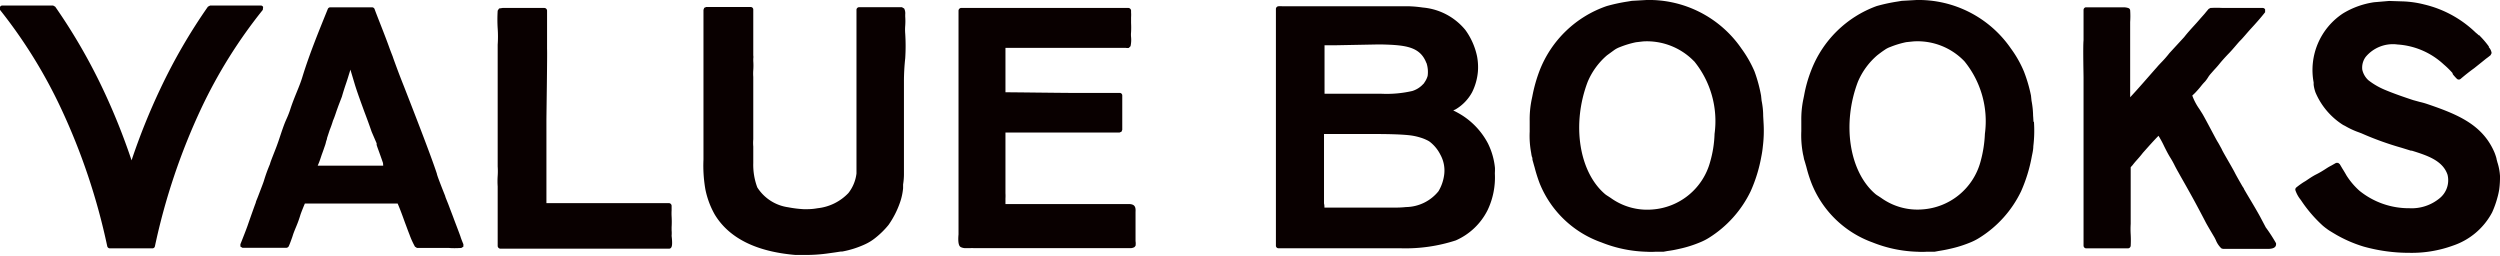 <svg xmlns="http://www.w3.org/2000/svg" viewBox="0 0 235.44 24.08"><defs><style>.cls-1{fill:#090000;}</style></defs><title>アセット 2</title><g id="レイヤー_2" data-name="レイヤー 2"><g id="レイヤー_1-2" data-name="レイヤー 1"><path class="cls-1" d="M106.94,20.17v.25l0,2v.29a1.35,1.35,0,0,1,0,.44l-.1.12a.78.78,0,0,1-.42.1h-.41l-2,0h0c-.22,0-7.53,0-10.48,0h-1.8a2.5,2.5,0,0,0-.38,0l-.36,0a1.05,1.05,0,0,1-.51-.1c-.09-.06-.3-.19-.21-1.2V18.36c0-.27,0-.92,0-1.72,0-1.85,0-4.38,0-4.94v-.51c0-1.1,0-1.51,0-1.61V8.18c0-.2,0-.93,0-1.67V4.37c0-1,0-2.87,0-3.38a.27.27,0,0,1,.22-.24c.08,0,.37,0,1.88,0l3.93,0h6.14l3.16,0h.69a.27.27,0,0,1,.23.24v.18a3.37,3.37,0,0,1,0,.46c0,.13,0,.33,0,.53a8.39,8.39,0,0,1,0,.87,2.35,2.35,0,0,0,0,.46,2.79,2.79,0,0,1-.05.86l-.16.16a.66.66,0,0,1-.27,0h-.23c-.22,0-1.14,0-2.9,0h-2.8c-.95,0-1.69,0-1.86,0h-.69c-.27,0-.53,0-.77,0h-2.1c0,.81,0,3.34,0,4.18.83,0,4.44.05,6.06.06H102c.57,0,1.17,0,1.53,0h1.91a.24.24,0,0,1,.25.23c0,.13,0,.24,0,.37s0,.19,0,.3c0,.37,0,.76,0,1.16,0,.18,0,.37,0,.57v.84l-.07.18-.18.08H94.69c0,.73,0,2.3,0,2.94v.15c0,.06,0,.22,0,.62,0,.65,0,1.74,0,2a4.46,4.46,0,0,1,0,.51c0,.17,0,.38,0,.52H97.3l3.11,0,3.1,0h2.83a.8.8,0,0,1,.36.07c.27.14.25.45.24.69M43.64,23l0,.23-.19.12s-.7.05-1.18,0h-3l-.19-.12a7.7,7.7,0,0,1-.52-1.15c-.14-.35-.27-.72-.42-1.11-.22-.61-.45-1.25-.69-1.8-.33,0-.65,0-.95,0l-.86,0c-.45,0-1.87,0-2.42,0H31.89c-.45,0-.9,0-1.32,0l-1.56,0h-.3c-.17.4-.38.93-.42,1.07a10.64,10.64,0,0,1-.4,1.11c-.1.24-.19.46-.27.68l-.1.31c-.1.28-.2.57-.33.86a.3.3,0,0,1-.22.14H23.78l-.43,0h-.51l-.2-.12V23c.21-.52.57-1.44.68-1.76s.31-.89.46-1.31.2-.56.31-.85c0-.09.13-.35.25-.68.19-.5.43-1.11.51-1.36a15.08,15.08,0,0,1,.58-1.6c0-.11.45-1.2.62-1.66l.08-.22c.1-.27.19-.55.28-.82s.28-.84.46-1.28l.1-.23a8.45,8.45,0,0,0,.35-.88c.18-.57.4-1.12.62-1.66s.41-1,.58-1.58C29.18,5,30,3,30.87.85a.25.25,0,0,1,.22-.16h1.28c.85,0,1.89,0,2.69,0a.26.26,0,0,1,.22.17c.14.42,1,2.53,1.4,3.67.16.43.28.73.3.78l.06.18c.15.42.31.85.47,1.28.08.21.27.71.53,1.36.88,2.26,2.52,6.45,3.1,8.22,0,.14.57,1.57.79,2.12,0,.08.19.49.36.95s.33.86.42,1.11.52,1.36.65,1.73C43.42,22.48,43.64,23,43.64,23Zm-7.57-7.65c-.19-.55-.35-1-.52-1.46l-.08-.24,0-.15L35,12.41c-.22-.64-.45-1.27-.68-1.87-.3-.83-.62-1.68-.89-2.54L33,6.56c-.06.21-.13.42-.19.62s-.16.51-.25.77-.25.76-.36,1.15v0l-.33.86-.18.5c-.1.3-.2.61-.33.9a9.26,9.26,0,0,1-.31.88L30.8,13c0,.11-.06.22-.09.33a2.72,2.72,0,0,1-.12.42c-.08.23-.16.47-.25.71s-.19.59-.31.88l-.05.12-.06.14h2.3c.33,0,.68,0,1,0h.82l1.17,0,.88,0Zm177.33,6.1-.56-1.06c-.27-.49-.57-1-.85-1.47s-.45-.75-.66-1.12c0-.05-.08-.15-.15-.26-.22-.38-.62-1.08-.73-1.31,0,0-.08-.16-.4-.72s-.58-1-.76-1.34l-.08-.17c-.13-.23-.24-.45-.38-.67s-1.06-2-1.41-2.6l-.29-.46A5.3,5.3,0,0,1,206.46,9l.2-.19.09-.09c.18-.19.35-.38.5-.57s.27-.33.42-.48A3.65,3.65,0,0,0,208,7.2a3.25,3.25,0,0,1,.23-.29l.3-.34c.17-.18.34-.37.5-.57s.5-.59.9-1,.86-1,1.07-1.2.64-.73,1-1.12.91-1,1.32-1.53l0-.26a.25.25,0,0,0-.23-.14l-.63,0h-3.13a10.31,10.31,0,0,0-1.16,0l-.17.09-.27.32c-.09.12-.19.23-.29.34l-.24.27c-.21.25-.43.49-.64.72s-.59.65-.86,1L204.31,5l0,0a9.81,9.81,0,0,1-.75.86c-.14.15-.29.3-.42.46-.89,1-1.74,2-2.53,2.84,0-.32,0-.7,0-1V7.7c0-.26,0-.54,0-.8l0-3.92c0-.32,0-.62,0-.9a8.11,8.11,0,0,0,0-1.12.25.25,0,0,0-.17-.2,1.34,1.34,0,0,0-.47-.07h-1.35l-1.77,0h-.44a.26.26,0,0,0-.19.25c0,.21,0,.42,0,.63s0,.72,0,1.12v1.1c-.06.6,0,3.22,0,3.5s0,.54,0,.83V8.5c0,1.37,0,2.74,0,4.11,0,.27,0,1.28,0,2.81,0,.25,0,.44,0,.53V19.6c0,.14,0,1.9,0,2.65,0,.09,0,.23,0,.37s0,.4,0,.53a.26.26,0,0,0,.25.24h3.94a.27.27,0,0,0,.25-.23,9.61,9.61,0,0,0,0-1.08,8.62,8.62,0,0,1,0-1v0l0-5.33.07-.08.11-.12c.14-.19.3-.37.47-.56s.34-.39.5-.6l.25-.28c.24-.27.89-1,1.22-1.32a9.49,9.49,0,0,1,.54,1c.18.36.36.72.58,1.07a8.27,8.27,0,0,1,.43.78c.1.19.2.38.31.57l.24.43c.4.7.81,1.43,1.2,2.14.27.49,1,1.87,1.11,2.09s.37.66.57,1l.26.44a3,3,0,0,1,.16.31,2.19,2.19,0,0,0,.52.77l.16.05h4.14c.26,0,.81,0,.85-.4l0-.13A14.64,14.64,0,0,0,213.4,21.44Zm21.81-6.11-.09-.34c0-.1-.16-.56-.23-.71-1.13-2.56-3.43-3.52-6.32-4.5-.24-.08-.46-.14-.68-.19l-.62-.17c-.79-.26-1.82-.61-2.74-1a6.72,6.72,0,0,1-1.48-.87,1.9,1.9,0,0,1-.58-1,1.7,1.7,0,0,1,.32-1.2,3.33,3.33,0,0,1,3-1.17A7.06,7.06,0,0,1,230,5.94l.19.17a7.79,7.79,0,0,1,.77.76L231,7a4.6,4.6,0,0,0,.39.43.26.26,0,0,0,.34,0c.41-.35.85-.7,1.27-1l.75-.6.37-.3c.17-.12.33-.25.43-.33l.1-.2a1,1,0,0,0-.26-.55l0-.07a8.36,8.36,0,0,0-.85-1l-.05-.06-.05,0-.12-.11-.17-.14A10.44,10.44,0,0,0,228.3.42a9.39,9.39,0,0,0-2.06-.29L225,.09h0l-1.41.12a7.78,7.78,0,0,0-2.93,1.05,6.38,6.38,0,0,0-2.77,6.51l0,.21a3.46,3.46,0,0,0,.18.74,6.74,6.74,0,0,0,2.52,3l0,0,.1.06.16.08a7.52,7.52,0,0,0,1.1.53l.19.07.24.09a29,29,0,0,0,3.8,1.37l.87.27.09,0c1.43.45,2.91.92,3.36,2.27a2.18,2.18,0,0,1-.77,2.23,4.13,4.13,0,0,1-2.82.92,7.39,7.39,0,0,1-4.7-1.64,6.85,6.85,0,0,1-1.23-1.45c-.06-.11-.21-.37-.37-.62l-.26-.44-.15-.12-.2,0-.44.25a4.65,4.65,0,0,0-.42.24c-.32.21-.64.41-1,.59s-.67.4-1,.62l-.2.12a7.67,7.67,0,0,0-.69.5.26.26,0,0,0-.08.25,2.9,2.9,0,0,0,.47.87l.06.08a12.81,12.81,0,0,0,2.07,2.41l.21.17.11.08a3.69,3.69,0,0,0,.38.26l.23.14.32.19a12.48,12.48,0,0,0,2.57,1.11,15.88,15.88,0,0,0,4.32.59,11.35,11.35,0,0,0,4.1-.68A6.52,6.52,0,0,0,234.7,20a9,9,0,0,0,.49-1.37,6.83,6.83,0,0,0,.18-.81,9,9,0,0,0,.07-1.25A5.2,5.2,0,0,0,235.21,15.33Zm-69.13-3.86a12.13,12.13,0,0,1-.06,2.29,9.41,9.41,0,0,1-.15,1,13.91,13.91,0,0,1-1,3.24,10.59,10.59,0,0,1-3.92,4.38,5.29,5.29,0,0,1-.77.4,11.19,11.19,0,0,1-2.1.66,10.36,10.36,0,0,1-1.05.19l-.38.07h-.79a6.34,6.34,0,0,1-.76,0,12.33,12.33,0,0,1-4.28-.88A9.78,9.78,0,0,1,145,17.27a14.19,14.19,0,0,1-.48-1.52c-.07-.23-.13-.47-.2-.7v0c0-.1,0-.21-.06-.31a3.43,3.43,0,0,1-.06-.34,8.62,8.62,0,0,1-.14-2l0-1a9.28,9.28,0,0,1,.18-2l.07-.33A14.17,14.17,0,0,1,145,6.63,10.41,10.41,0,0,1,151.32.57a16.05,16.05,0,0,1,2-.43l.35-.06h0L155.06,0h0A10.56,10.56,0,0,1,164,4.57a11,11,0,0,1,1.23,2.15A13.71,13.71,0,0,1,165.85,9V9l.05.48a7.23,7.23,0,0,1,.15,1.44C166.06,11.09,166.07,11.29,166.08,11.47Zm-6.53-5.7a6.18,6.18,0,0,0-4.81-1.88l-.68.08a8.89,8.89,0,0,0-1.49.45,2.41,2.41,0,0,0-.53.27l-.7.51a6.7,6.7,0,0,0-1.82,2.5c-1.52,4-.81,8.51,1.66,10.59a2.71,2.71,0,0,0,.25.17l.26.17a5.87,5.87,0,0,0,3.91,1.09,6.09,6.09,0,0,0,5.45-4.47,10.57,10.57,0,0,0,.42-2.65A8.93,8.93,0,0,0,159.55,5.77Zm32,5.7a12.13,12.13,0,0,1-.06,2.29c0,.37-.12.82-.15,1a14.42,14.42,0,0,1-1,3.24,10.52,10.52,0,0,1-3.92,4.38,5.31,5.31,0,0,1-.76.4,11.44,11.44,0,0,1-2.1.66c-.33.08-.7.14-1,.19l-.38.07h-.79a6.51,6.51,0,0,1-.77,0,12.33,12.33,0,0,1-4.27-.88,9.74,9.74,0,0,1-5.76-5.6,13,13,0,0,1-.48-1.53c-.07-.23-.13-.47-.21-.7v0l-.06-.31a3.4,3.4,0,0,1-.07-.34,9.27,9.27,0,0,1-.13-2l0-1a9.14,9.14,0,0,1,.19-2l.07-.34a12.5,12.5,0,0,1,.67-2.38A10.42,10.42,0,0,1,176.74.57a16.21,16.21,0,0,1,2-.43l.35-.06h0L180.49,0h0a10.56,10.56,0,0,1,8.89,4.57,10.5,10.5,0,0,1,1.22,2.15A13.71,13.71,0,0,1,191.27,9V9l.05.48a8.16,8.16,0,0,1,.15,1.44C191.49,11.09,191.49,11.29,191.51,11.47ZM185,5.77a6.11,6.11,0,0,0-4.81-1.87l-.67.07a8.61,8.61,0,0,0-1.49.45,2.21,2.21,0,0,0-.53.27c-.27.18-.48.34-.7.51a6.73,6.73,0,0,0-1.83,2.5c-1.52,4-.8,8.51,1.67,10.59a2.71,2.71,0,0,0,.25.17l.26.17a5.85,5.85,0,0,0,3.9,1.09,6.1,6.1,0,0,0,5.46-4.47,11.57,11.57,0,0,0,.42-2.65A8.93,8.93,0,0,0,185,5.77ZM85.25,5.49a18,18,0,0,0,0-2.32,4.73,4.73,0,0,1,0-.75,6.17,6.17,0,0,0,0-.86v-.2a1,1,0,0,0-.1-.56L84.94.68l-.64,0H80.88a.25.25,0,0,0-.22.25c0,.14,0,.32,0,.5v.69l0,2.8,0,6.53,0,.42c0,.85,0,2.55,0,2.83s0,.36,0,.54c0,.36,0,.73,0,1.1a3.7,3.7,0,0,1-.76,1.84A4.69,4.69,0,0,1,77,19.61a5.52,5.52,0,0,1-1,.09h-.32a10.64,10.64,0,0,1-1.45-.18,4.12,4.12,0,0,1-2.91-1.87,6.05,6.05,0,0,1-.38-2.28c0-.26,0-.53,0-.8s0-.53,0-.77v0a3.72,3.72,0,0,1,0-.68c0-.1,0-.2,0-.3v-.55c0-.53,0-1.41,0-1.62s0-1,0-1.82c0-.24,0-.48,0-.53V8.19c0-.2,0-.85,0-.95v0a4.29,4.29,0,0,1,0-.63,6.16,6.16,0,0,0,0-.87V5.53a1.14,1.14,0,0,0,0-.32c0-.13,0-.4,0-.69s0-.59,0-.71c0-.31,0-.61,0-.89V2.73c0-.15,0-1.48,0-1.84a.24.24,0,0,0-.24-.23l-3.81,0H66.5l-.18.08-.07.19c0,.09,0,.34,0,.45,0,.52,0,1,0,1.4v0l0,6v3.51c0,.44,0,.89,0,1.34v1.4a13.08,13.08,0,0,0,.17,2.75,8,8,0,0,0,.89,2.42c1.34,2.22,3.9,3.5,7.6,3.81l.68,0h.21a15,15,0,0,0,2.28-.16l.57-.08.52-.08h0l.14,0A9.07,9.07,0,0,0,81.48,23a4.64,4.64,0,0,0,1-.63,7.92,7.92,0,0,0,1.2-1.19,8.52,8.52,0,0,0,1.06-2.06,5.68,5.68,0,0,0,.31-1.39l0-.16,0-.2a6.07,6.07,0,0,0,.08-.94c0-.14,0-.29,0-.45,0-.49,0-1,0-1.35s0-.57,0-.83,0-.7,0-1.1l0-.9c0-.45,0-1.28,0-2.08,0-1,0-1.81,0-2A20.55,20.55,0,0,1,85.25,5.49Zm-22,16.72a3,3,0,0,0,0-.52v-.3a8.53,8.53,0,0,0,0-1,5.79,5.79,0,0,1,0-.59v-.42a.26.26,0,0,0-.25-.25h-.39c-.62,0-1.38,0-1.9,0H54l-2.14,0h-.4c0-.51,0-1.6,0-1.77s0-.61,0-.93,0-.56,0-.86,0-1,0-2.37V11.36c0-.54.09-6.35.06-6.76,0-.11,0-.29,0-.45V4c0-.3,0-.92,0-1.53s0-1.31,0-1.47a.26.26,0,0,0-.25-.25l-3.45,0h-.39l-.1,0h0L47,.8l-.13.2a13.46,13.46,0,0,0,0,1.68,11,11,0,0,1,0,1.53c0,.31,0,2,0,2.24s0,.32,0,.64c0,1.46,0,4.88,0,5.76h0c0,.51,0,2.79,0,2.83a6.53,6.53,0,0,1,0,.88,7.57,7.57,0,0,0,0,1v4.31c0,.24,0,1.3,0,1.3a.27.27,0,0,0,.25.25s.74,0,1,0H63c.34,0,.31-.47.28-.92Zm77.53-5.88a7.16,7.16,0,0,1-.68,3.45,6.08,6.08,0,0,1-3,2.86,15.27,15.27,0,0,1-5.24.74c-.43,0-.86,0-1.27,0H122c-.57,0-1.14,0-1.6,0a.24.24,0,0,1-.24-.24c0-.27,0-1.33,0-2.35V18.94c0-.21,0-.77,0-1.23s0-.58,0-.69V5.85c0-.37,0-1.68,0-2s0-.46,0-.69,0-.53,0-.82c0-.49,0-1,0-1.47V.84a.26.26,0,0,1,.23-.25,2.28,2.28,0,0,1,.37,0H131c.5,0,1.11,0,1.67,0A11.46,11.46,0,0,1,134,.71a5.83,5.83,0,0,1,4,2.11,6.5,6.5,0,0,1,1.1,2.47,5.48,5.48,0,0,1,.08,1.49,5.42,5.42,0,0,1-.54,1.9,4.19,4.19,0,0,1-1.56,1.62h0l-.22.1a8.66,8.66,0,0,1,.85.47,7,7,0,0,1,2.42,2.64,6.66,6.66,0,0,1,.66,2.31v.25Zm-16.06,3.22h.39l1.84,0,2.08,0c.6,0,1.12,0,1.86,0h.46a9,9,0,0,0,1.06-.05,4,4,0,0,0,3.06-1.49,4,4,0,0,0,.52-1.44,3.08,3.08,0,0,0-.34-2,3.57,3.57,0,0,0-1-1.22,1.74,1.74,0,0,0-.26-.15,4,4,0,0,0-.64-.25,5.5,5.5,0,0,0-1-.21c-1-.11-2.48-.12-3.53-.12h-1.87c-1,0-1.89,0-2.55,0h-.11c0,.35,0,.86,0,1.13v.3c0,.86,0,3.14,0,3.73v1.38C124.73,19.31,124.73,19.43,124.73,19.55Zm9.61-13.62c-.58-1.52-1.93-1.68-4.08-1.74h-.69l-3.64.07h-1.18c0,.13,0,.25,0,.38v.69c0,.47,0,.91,0,1.41,0,.28,0,.58,0,.91V8.83H125l1.69,0h3.42A10.78,10.78,0,0,0,133,8.57a2.31,2.31,0,0,0,.9-.52l.2-.2.06-.1a2,2,0,0,0,.29-.6A2.71,2.71,0,0,0,134.34,5.93ZM24.78.66a.24.24,0,0,0-.23-.14H19.79l-.21.11a52.82,52.82,0,0,0-4.47,7.71,60.71,60.71,0,0,0-2.72,6.76A60.71,60.71,0,0,0,9.67,8.34,53.74,53.74,0,0,0,5.2.63L5,.52H.23A.24.24,0,0,0,0,.66L0,.93a46.83,46.83,0,0,1,5.74,9.26,59.83,59.83,0,0,1,4.36,13,.26.26,0,0,0,.25.2h4a.24.24,0,0,0,.24-.2,59.93,59.93,0,0,1,4.37-13A46.33,46.33,0,0,1,24.75.93Z"/></g></g></svg>